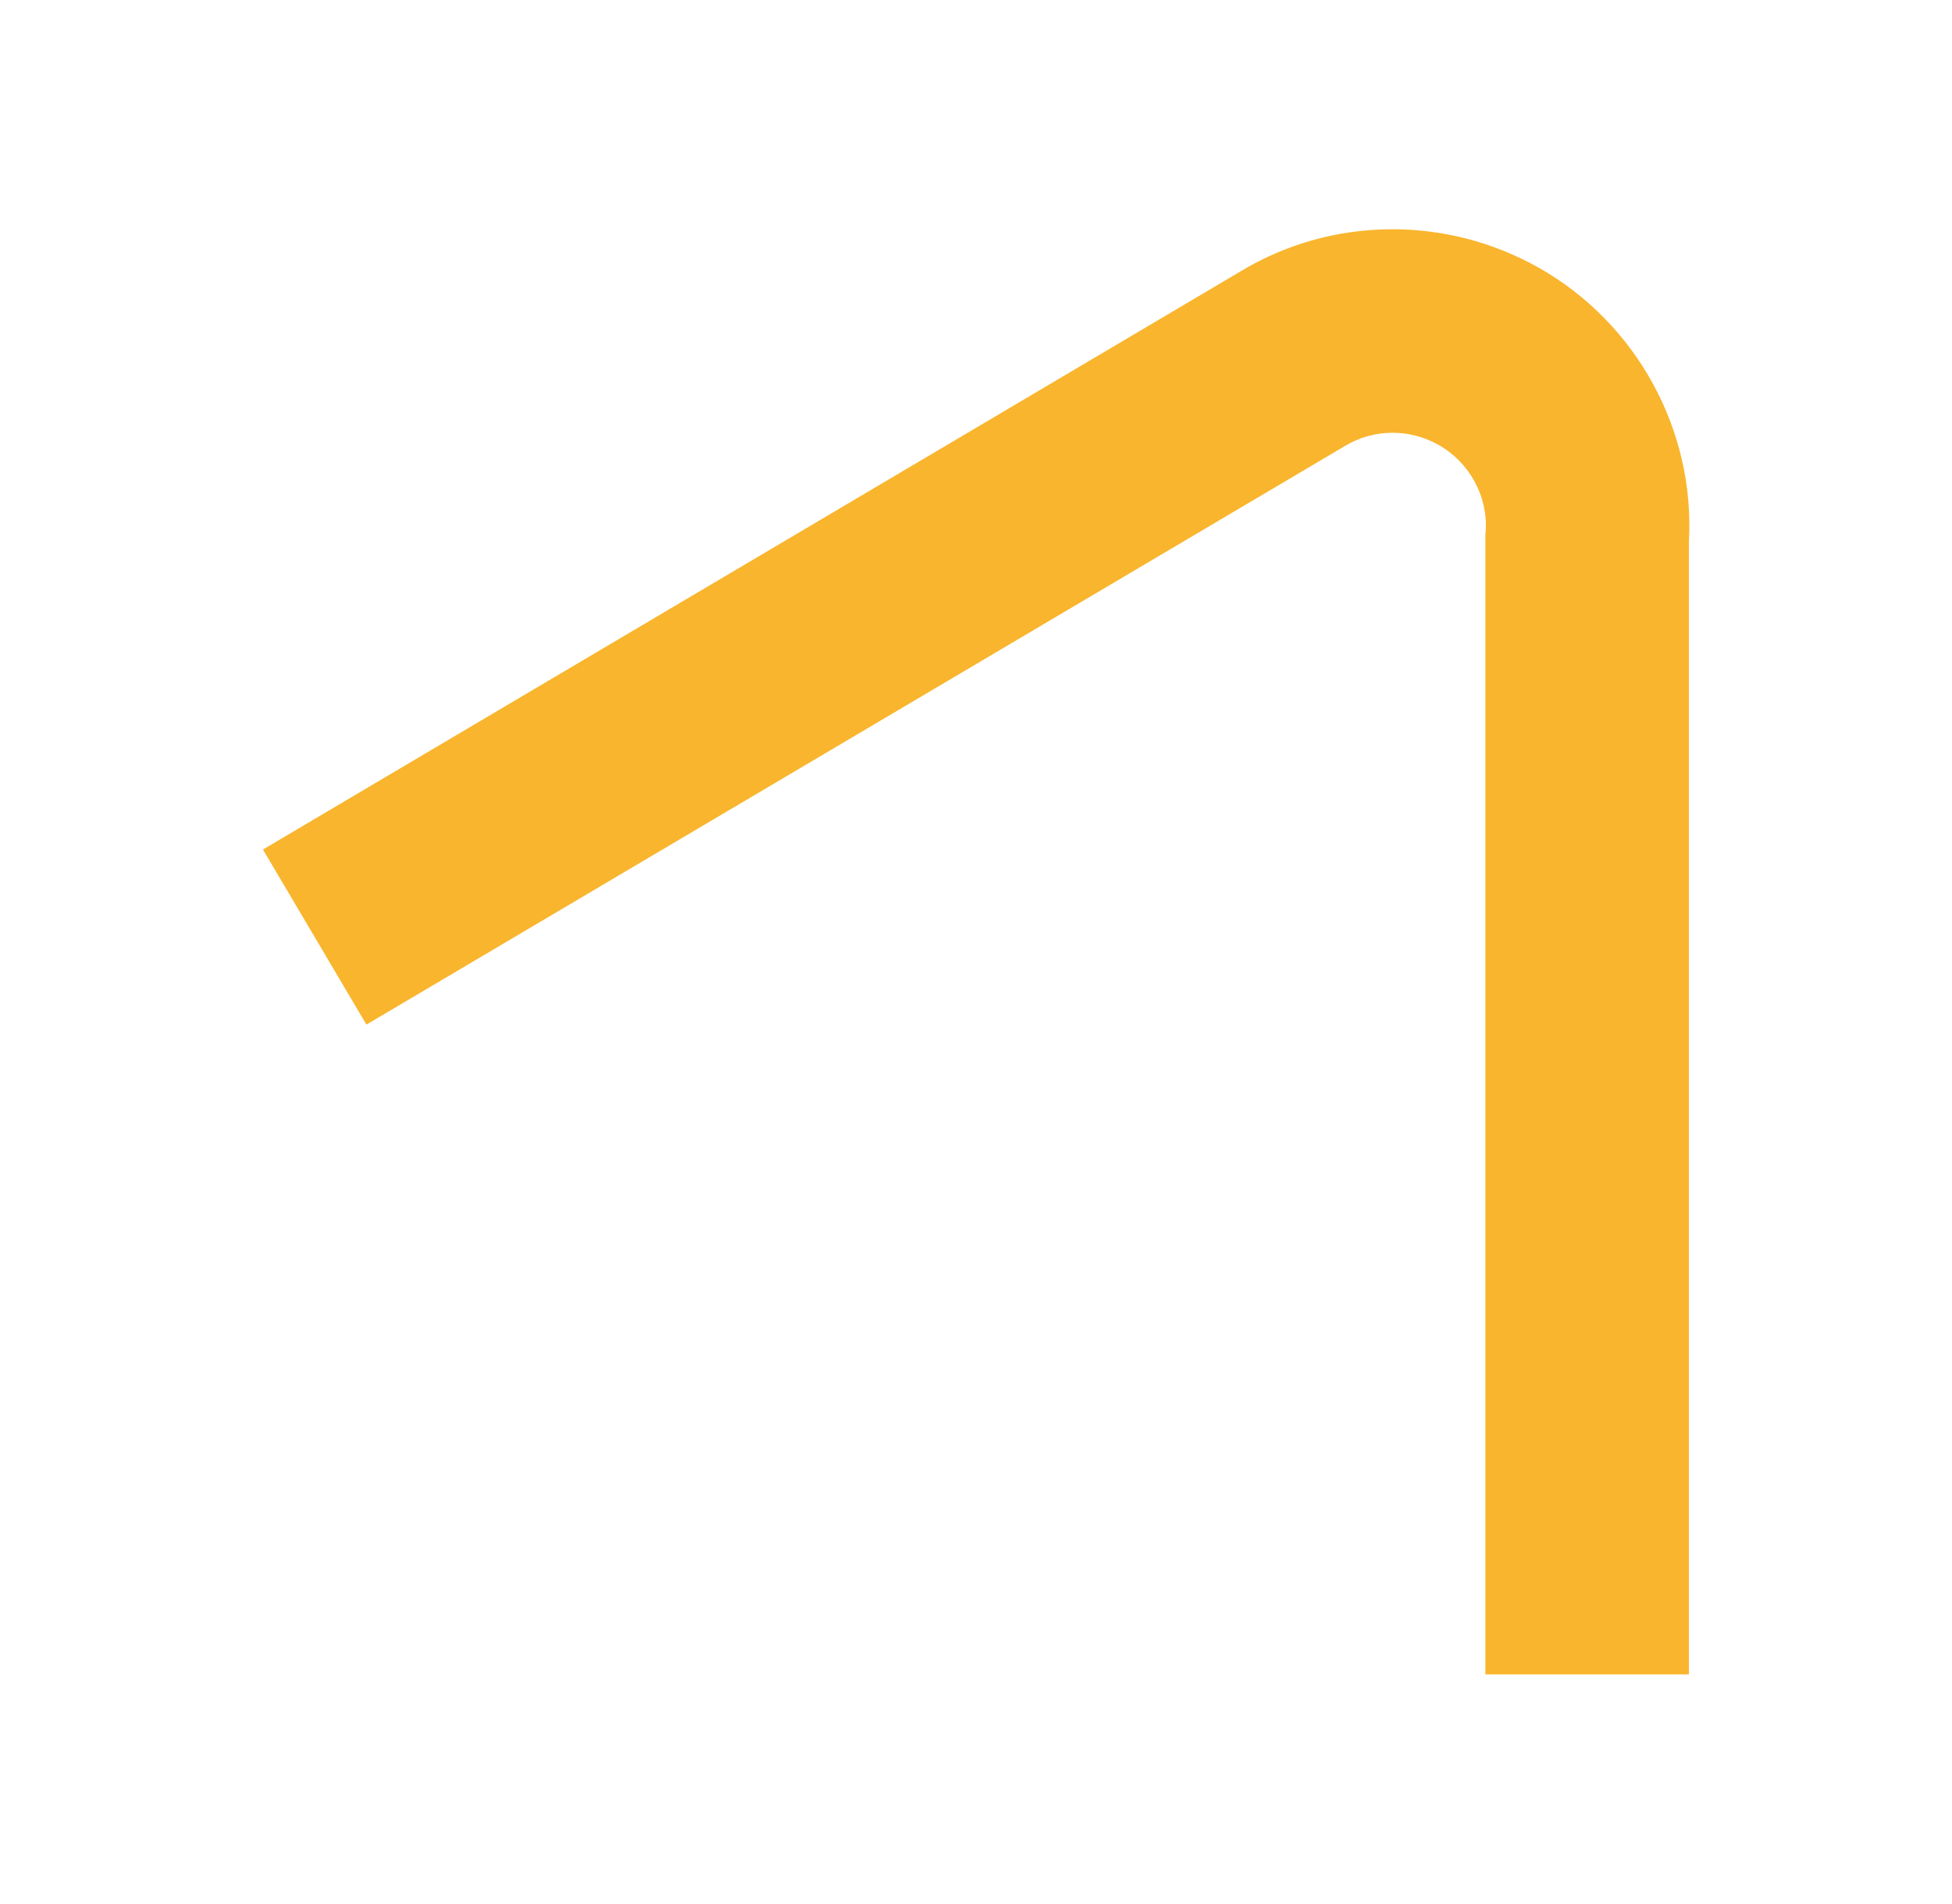 <?xml version="1.0" encoding="UTF-8"?> <!-- Generator: Adobe Illustrator 24.0.0, SVG Export Plug-In . SVG Version: 6.00 Build 0) --> <svg xmlns="http://www.w3.org/2000/svg" xmlns:xlink="http://www.w3.org/1999/xlink" id="Layer_1" x="0px" y="0px" viewBox="0 0 136 132.67" style="enable-background:new 0 0 136 132.67;" xml:space="preserve"> <style type="text/css"> .st0{fill:#020203;} .st1{fill:none;stroke:#F9B52D;stroke-width:12;stroke-miterlimit:10;} .st2{fill:#EA5529;} .st3{clip-path:url(#SVGID_2_);fill:none;stroke:#517ABC;stroke-width:6.194;stroke-miterlimit:10;} .st4{clip-path:url(#SVGID_2_);fill:#F9B52D;} .st5{clip-path:url(#SVGID_2_);fill:#EA5529;} .st6{clip-path:url(#SVGID_2_);fill:#7FB429;} .st7{fill:#517ABC;} .st8{fill:#F9B52D;} .st9{fill:#7FB429;} .st10{clip-path:url(#SVGID_4_);fill:#EA5529;} .st11{clip-path:url(#SVGID_4_);fill:#517ABC;} .st12{clip-path:url(#SVGID_4_);fill:#7FB429;} .st13{clip-path:url(#SVGID_6_);fill:none;stroke:#F2F2F2;stroke-width:22.236;stroke-miterlimit:10;} .st14{clip-path:url(#SVGID_6_);fill:none;stroke:#7FB429;stroke-width:22.236;stroke-miterlimit:10;} .st15{clip-path:url(#SVGID_6_);fill:none;stroke:#F9B52D;stroke-width:22.236;stroke-miterlimit:10;} .st16{clip-path:url(#SVGID_8_);fill:none;stroke:#F2F2F2;stroke-width:22.236;stroke-miterlimit:10;} .st17{clip-path:url(#SVGID_10_);fill:none;stroke:#F2F2F2;stroke-width:22.236;stroke-miterlimit:10;} .st18{clip-path:url(#SVGID_12_);fill:none;stroke:#F9B52D;stroke-width:22.236;stroke-miterlimit:10;} .st19{clip-path:url(#SVGID_14_);fill:none;stroke:#F2F2F2;stroke-width:22.236;stroke-miterlimit:10;} .st20{fill:#FFFFFF;} .st21{fill:none;stroke:#517ABC;stroke-width:6.194;stroke-miterlimit:10;} .st22{clip-path:url(#SVGID_16_);fill:#517ABC;} .st23{clip-path:url(#SVGID_16_);fill:#7FB429;} .st24{clip-path:url(#SVGID_16_);fill:#F9B52D;} .st25{clip-path:url(#SVGID_16_);fill:#EA5529;} .st26{fill:none;stroke:#517ABC;stroke-width:14.173;stroke-miterlimit:10;} </style> <g> <path class="st8" d="M117.66,116.68h-14.17V37.27l0.02-0.24c0.17-2.43-1.12-4.8-3.27-6.02c-2.04-1.16-4.54-1.13-6.52,0.06 L25.53,71.4l-7.21-12.2l68.13-40.3c6.31-3.81,14.3-3.91,20.8-0.22c6.78,3.85,10.85,11.3,10.42,19.04V116.68z"></path> </g> </svg> 